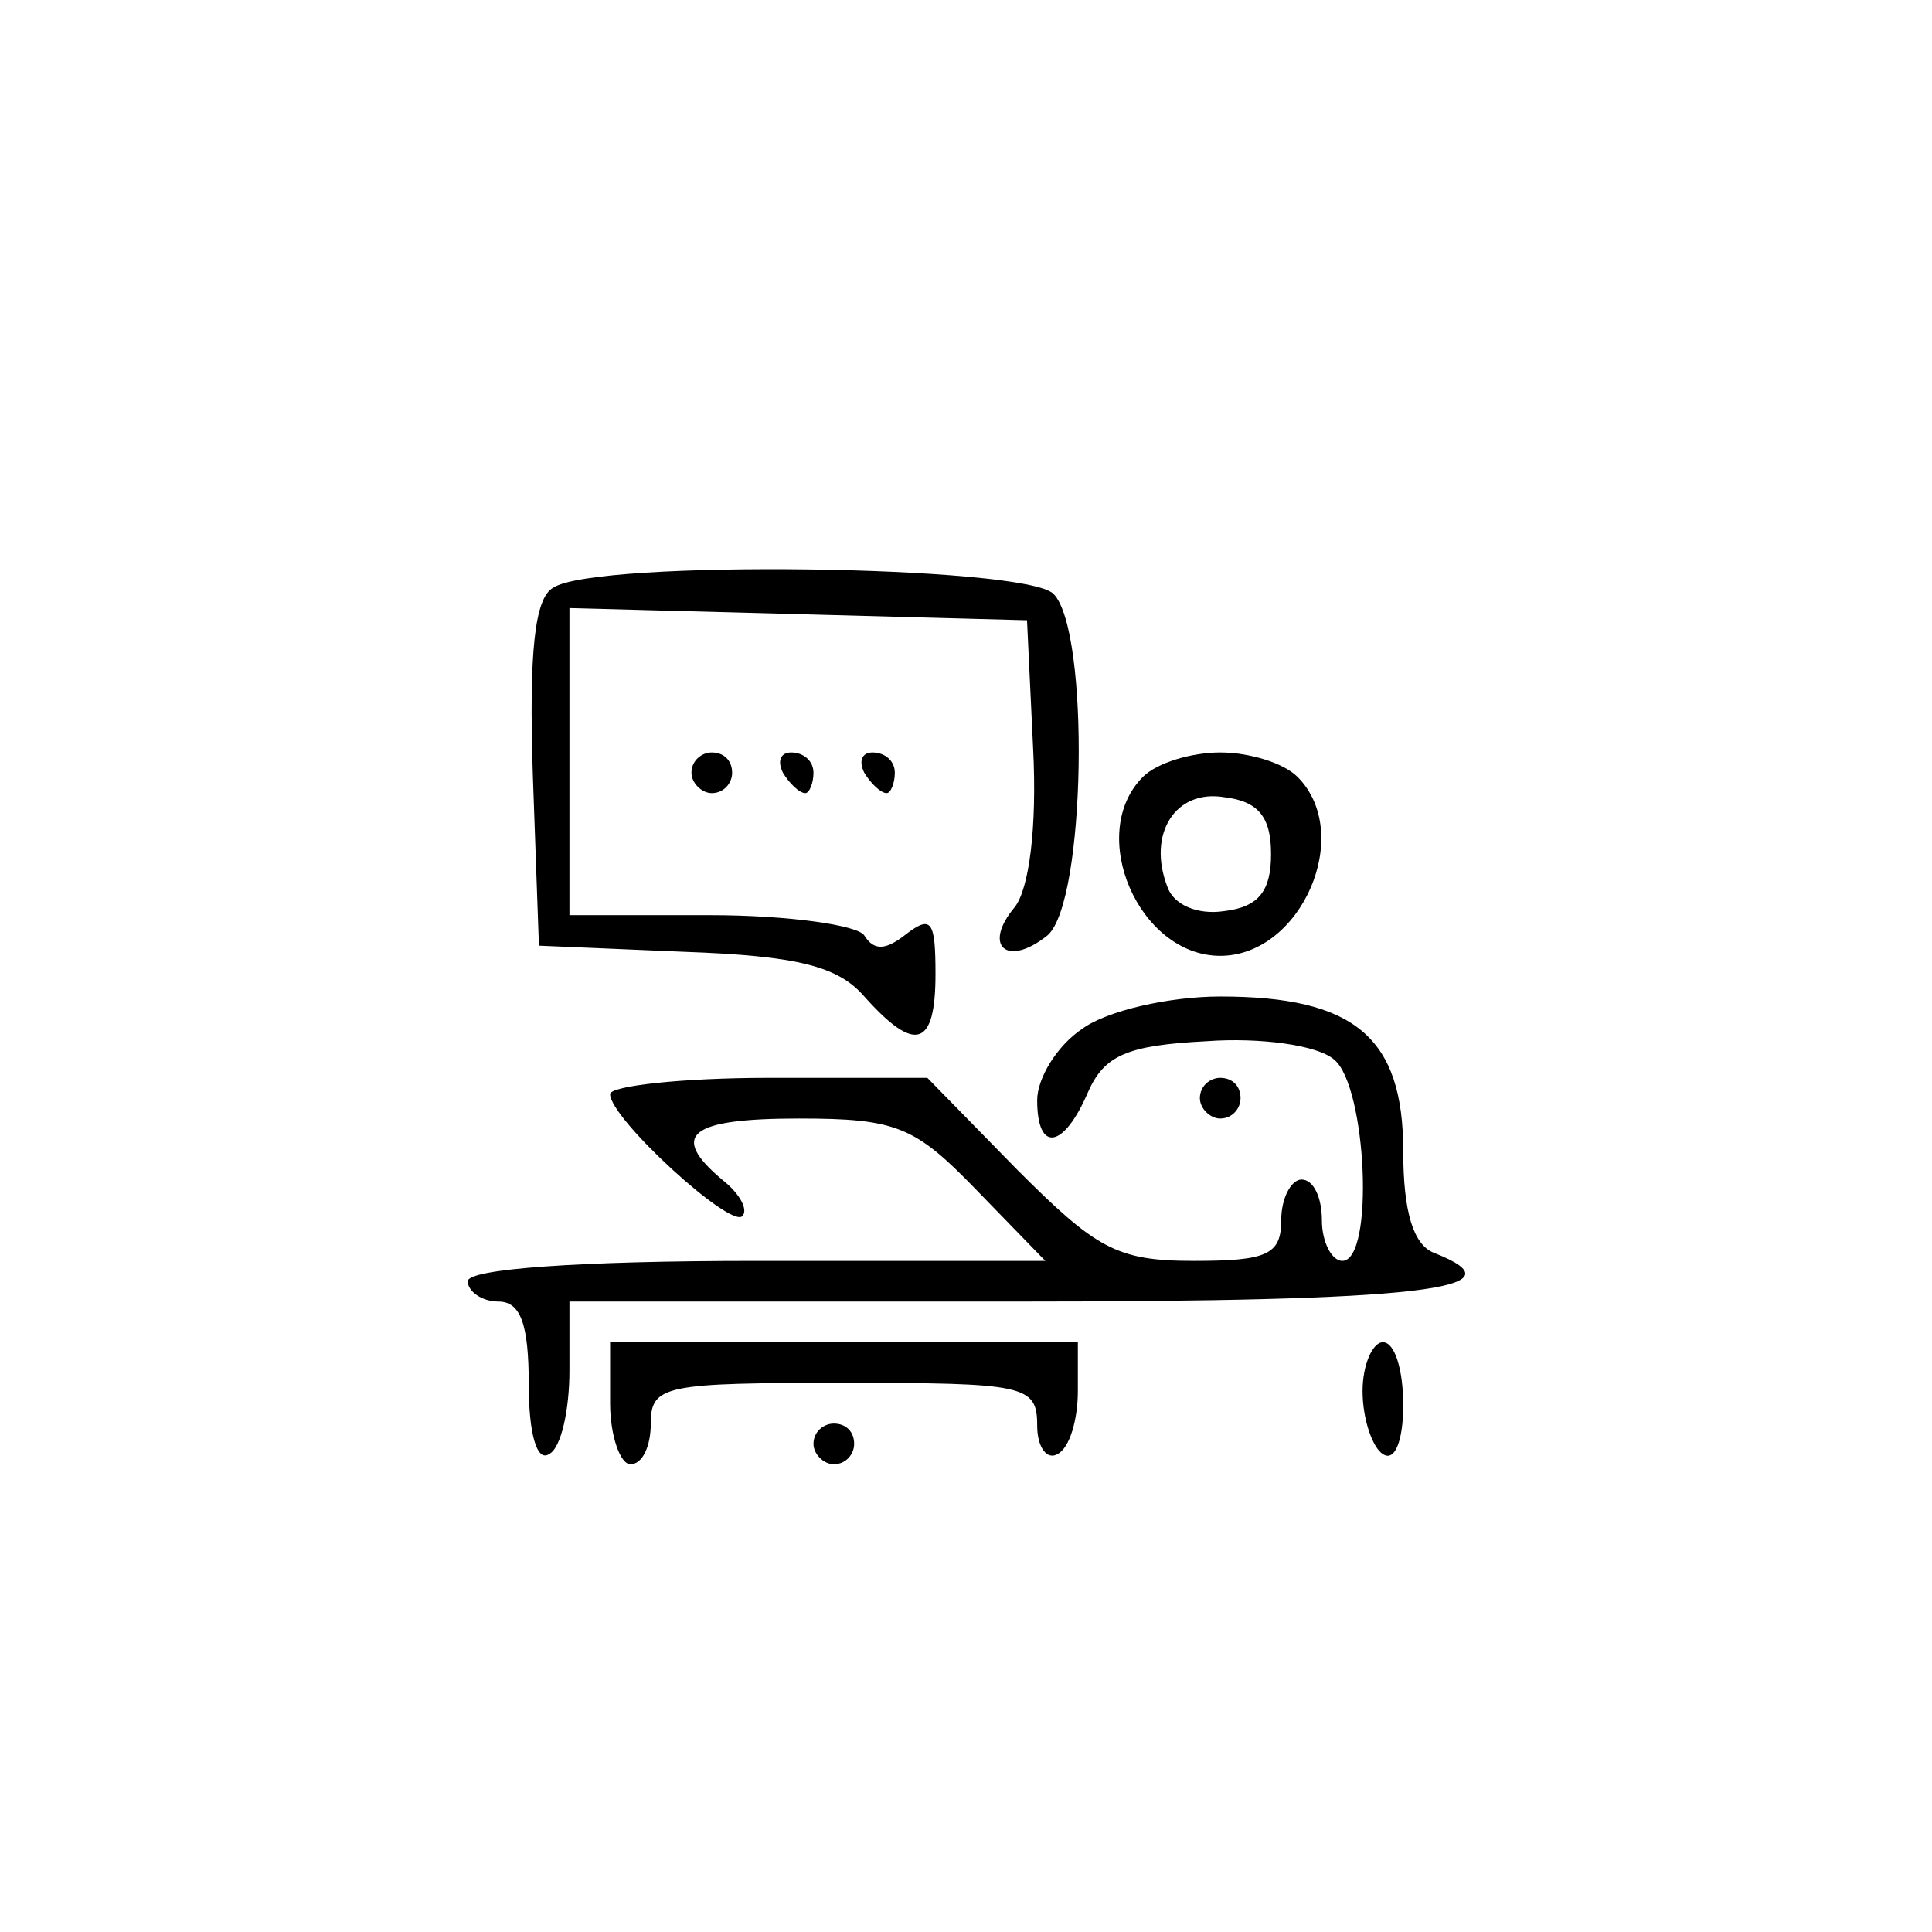 <?xml version="1.0" standalone="no"?>
<!DOCTYPE svg PUBLIC "-//W3C//DTD SVG 20010904//EN"
 "http://www.w3.org/TR/2001/REC-SVG-20010904/DTD/svg10.dtd">
<svg version="1.0" xmlns="http://www.w3.org/2000/svg"
 width="95pt" height="95pt" viewBox="0 0 95 95"
 preserveAspectRatio="xMidYMid meet">

<g transform="translate(0,95) scale(0.1,-0.1)"
fill="#000000" stroke="none">
<path d="M272 661 c-9 -5 -12 -31 -10 -92 l3 -84 71 -3 c56 -2 76 -7 89 -22
25 -28 35 -25 35 11 0 26 -2 29 -14 20 -10 -8 -16 -9 -21 -1 -3 5 -37 10 -76
10 l-69 0 0 75 0 76 113 -3 112 -3 3 -63 c2 -39 -2 -69 -9 -78 -16 -19 -4 -30
16 -14 19 16 21 150 3 168 -14 14 -225 17 -246 3z"/>
<path d="M340 570 c0 -5 5 -10 10 -10 6 0 10 5 10 10 0 6 -4 10 -10 10 -5 0
-10 -4 -10 -10z"/>
<path d="M385 570 c3 -5 8 -10 11 -10 2 0 4 5 4 10 0 6 -5 10 -11 10 -5 0 -7
-4 -4 -10z"/>
<path d="M425 570 c3 -5 8 -10 11 -10 2 0 4 5 4 10 0 6 -5 10 -11 10 -5 0 -7
-4 -4 -10z"/>
<path d="M562 568 c-28 -28 -2 -88 38 -88 40 0 66 60 38 88 -7 7 -24 12 -38
12 -14 0 -31 -5 -38 -12z m63 -38 c0 -18 -6 -26 -23 -28 -13 -2 -25 3 -28 12
-10 26 4 48 28 44 17 -2 23 -10 23 -28z"/>
<path d="M532 444 c-12 -8 -22 -24 -22 -35 0 -26 13 -24 25 4 8 18 19 23 58
25 27 2 55 -2 63 -9 16 -13 20 -99 4 -99 -5 0 -10 9 -10 20 0 11 -4 20 -10 20
-5 0 -10 -9 -10 -20 0 -17 -7 -20 -43 -20 -38 0 -48 6 -87 45 l-44 45 -78 0
c-43 0 -78 -4 -78 -8 0 -12 59 -66 65 -60 3 3 -1 11 -10 18 -26 22 -16 30 38
30 48 0 57 -4 87 -35 l34 -35 -142 0 c-88 0 -142 -4 -142 -10 0 -5 7 -10 15
-10 11 0 15 -11 15 -41 0 -24 4 -38 10 -34 6 3 10 22 10 41 l0 34 220 0 c198
0 251 6 205 24 -10 4 -15 20 -15 50 0 56 -24 76 -90 76 -25 0 -56 -7 -68 -16z"/>
<path d="M590 410 c0 -5 5 -10 10 -10 6 0 10 5 10 10 0 6 -4 10 -10 10 -5 0
-10 -4 -10 -10z"/>
<path d="M300 260 c0 -16 5 -30 10 -30 6 0 10 9 10 20 0 19 7 20 95 20 89 0
95 -1 95 -21 0 -11 5 -17 10 -14 6 3 10 17 10 31 l0 24 -115 0 -115 0 0 -30z"/>
<path d="M670 266 c0 -14 5 -28 10 -31 6 -4 10 7 10 24 0 17 -4 31 -10 31 -5
0 -10 -11 -10 -24z"/>
<path d="M400 240 c0 -5 5 -10 10 -10 6 0 10 5 10 10 0 6 -4 10 -10 10 -5 0
-10 -4 -10 -10z"/>
</g>
</svg>
